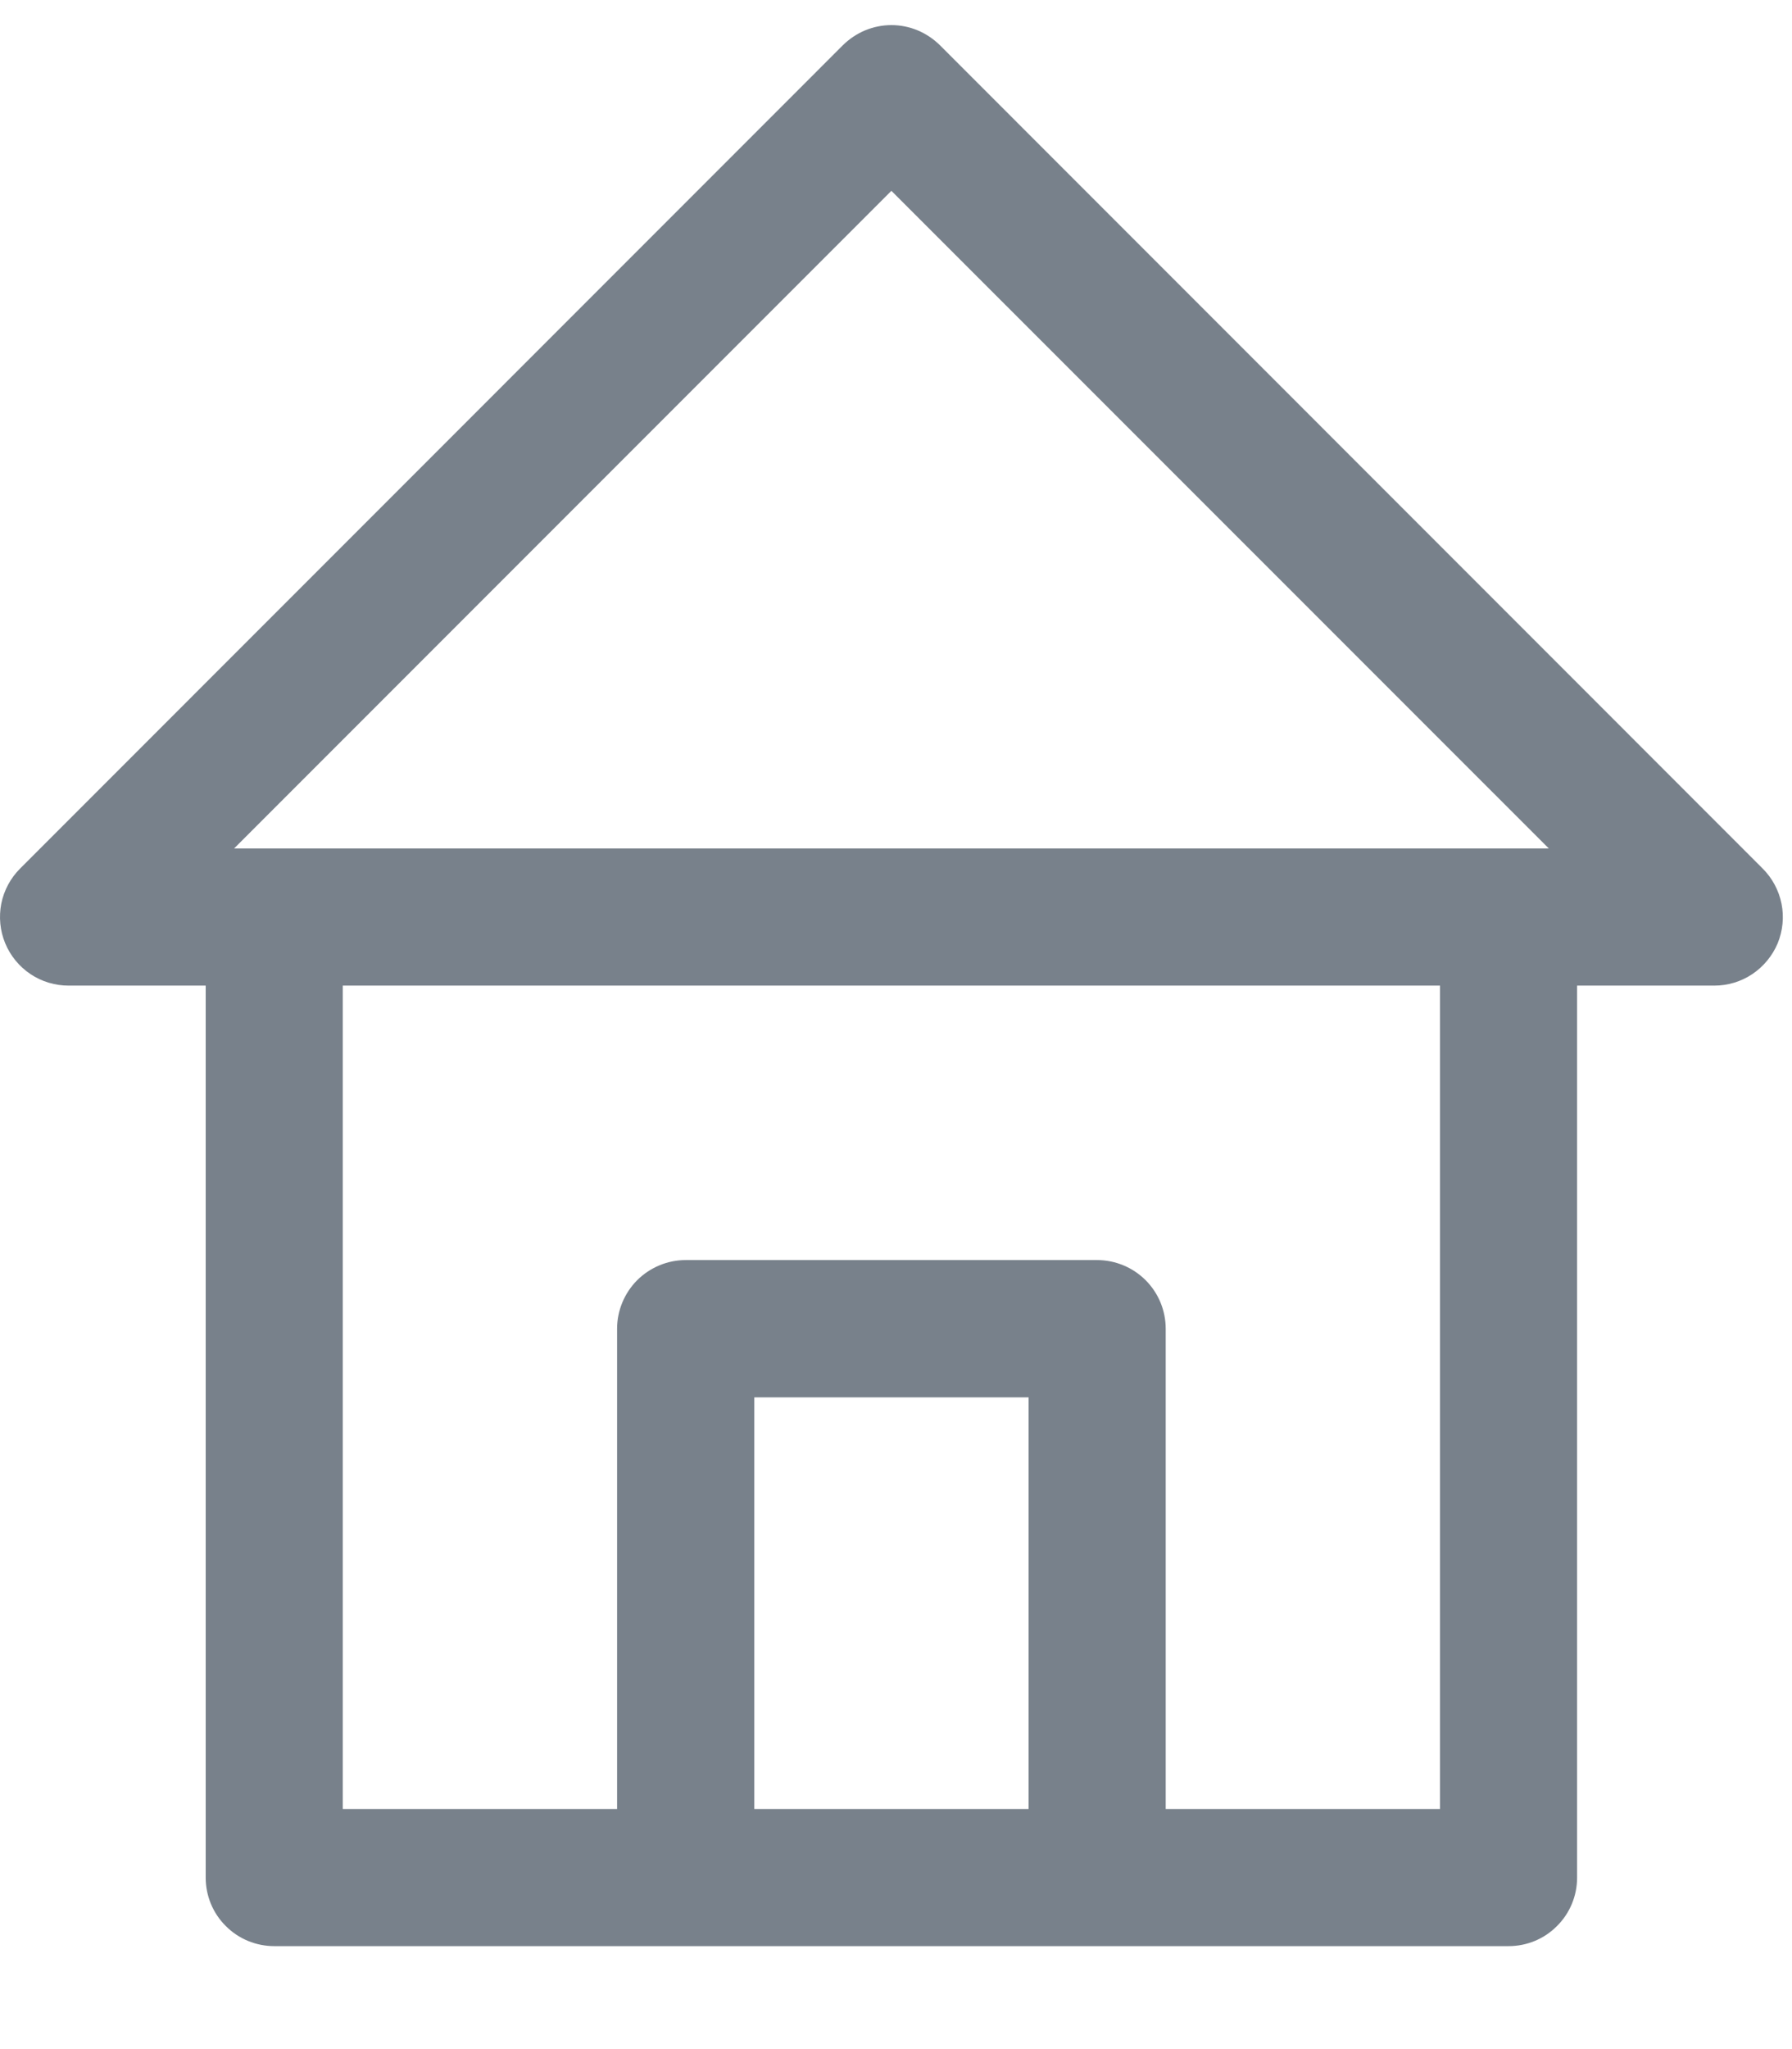 <svg width="14" height="16" viewBox="0 0 14 16" fill="none" xmlns="http://www.w3.org/2000/svg">
<path d="M7.343 0.353C7.293 0.304 7.234 0.264 7.169 0.237C7.104 0.21 7.035 0.196 6.964 0.196C6.894 0.196 6.824 0.21 6.759 0.237C6.694 0.264 6.635 0.304 6.585 0.353L0.157 6.782C0.082 6.857 0.031 6.952 0.01 7.056C-0.01 7.16 0 7.268 0.041 7.366C0.081 7.463 0.15 7.547 0.238 7.606C0.326 7.665 0.43 7.696 0.536 7.696H1.607V14.661C1.607 14.803 1.663 14.939 1.764 15.039C1.864 15.14 2.001 15.196 2.143 15.196H11.786C11.928 15.196 12.064 15.14 12.164 15.039C12.265 14.939 12.321 14.803 12.321 14.661V7.696H13.393C13.499 7.696 13.602 7.665 13.69 7.606C13.778 7.547 13.847 7.463 13.888 7.366C13.928 7.268 13.939 7.16 13.918 7.056C13.897 6.952 13.846 6.857 13.771 6.782L7.343 0.353ZM6.964 1.49L12.1 6.625H1.829L6.964 1.49ZM5.893 14.125V10.911H8.036V14.125H5.893ZM11.25 14.125H9.107V10.375C9.107 10.233 9.051 10.097 8.95 9.996C8.85 9.896 8.713 9.839 8.571 9.839H5.357C5.215 9.839 5.079 9.896 4.978 9.996C4.878 10.097 4.821 10.233 4.821 10.375V14.125H2.678V7.696H11.25V14.125Z" fill="#78818B"/>
</svg>
